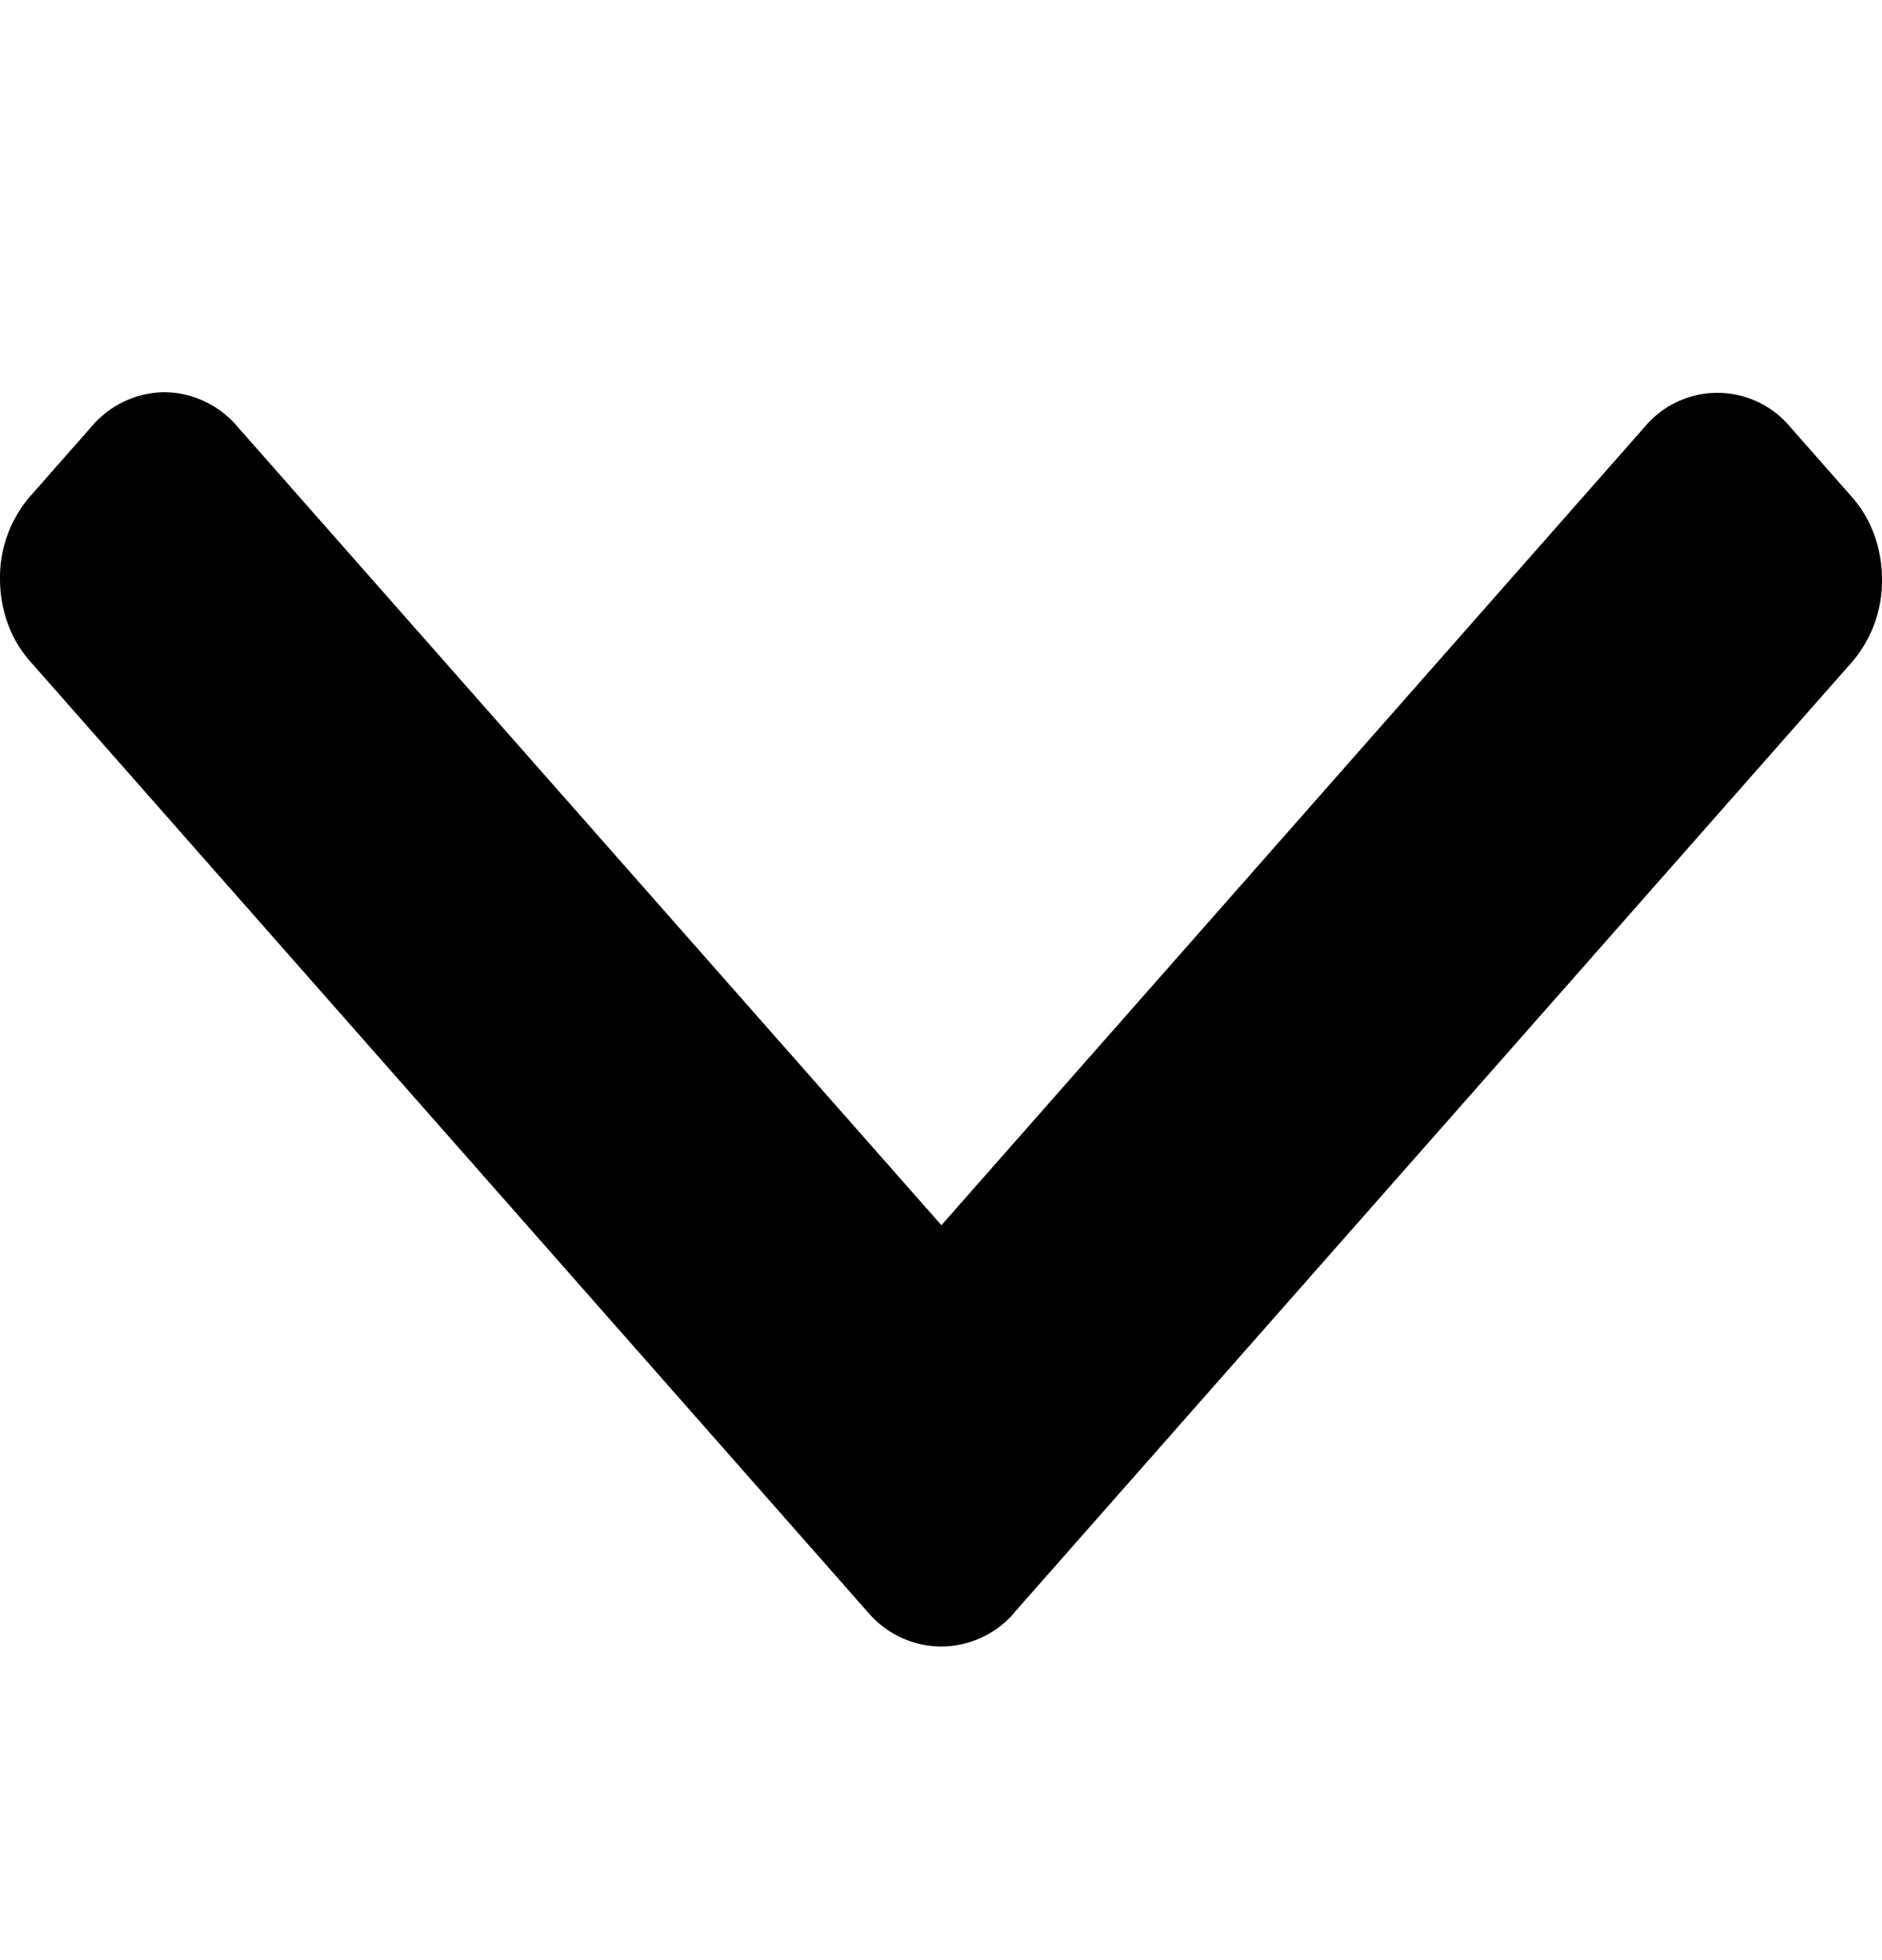 <svg width="9" height="9.375" viewBox="0 0 9 9.375" xmlns="http://www.w3.org/2000/svg">
    <g fill="none" fill-rule="evenodd">
        <path d="M0 0h6.75v6.75H0z"/>
        <path d="m4.851 7.712 4.005-4.545A.595.595 0 0 0 9 2.772c0-.15-.051-.29-.144-.395l-.295-.335a.453.453 0 0 0-.696 0L4.502 5.86l-3.367-3.82a.462.462 0 0 0-.348-.164.462.462 0 0 0-.348.163l-.295.335A.595.595 0 0 0 0 2.768c0 .15.051.29.144.395l4.008 4.55a.462.462 0 0 0 .35.162.462.462 0 0 0 .35-.163z" fill="#000" fill-rule="nonzero"/>
    </g>
</svg>
